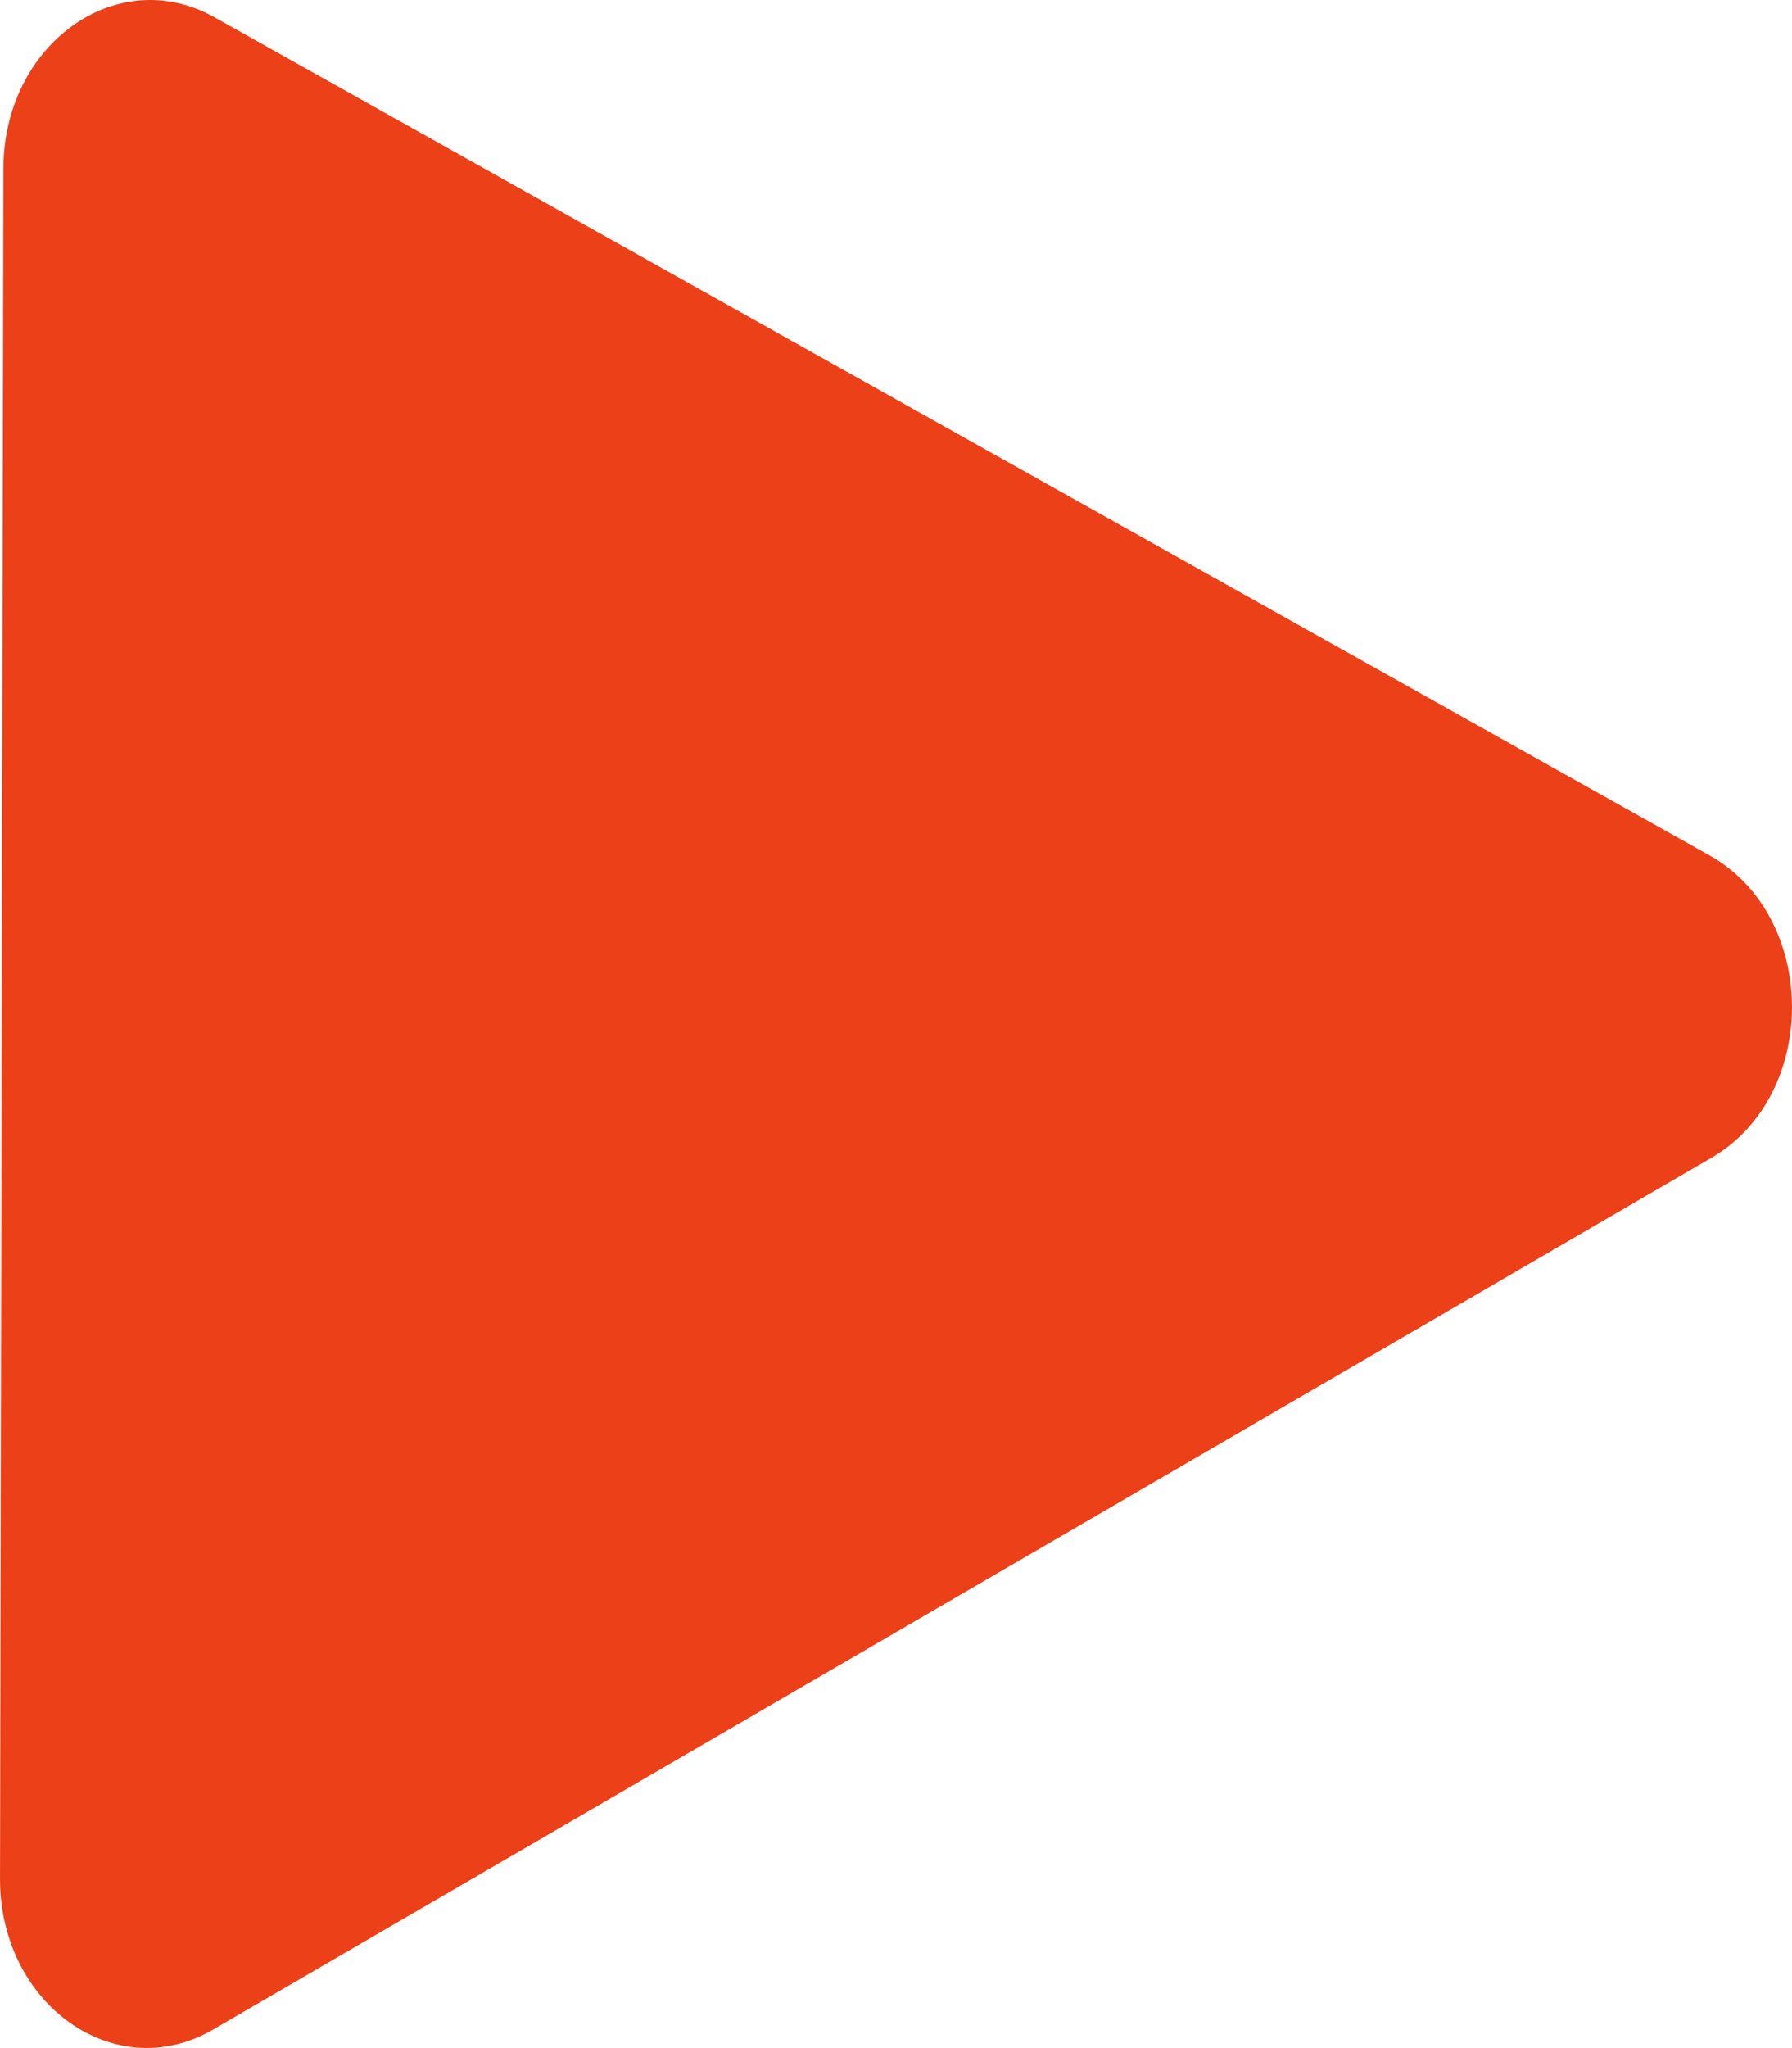 <svg id="Layer_1" data-name="Layer 1" xmlns="http://www.w3.org/2000/svg" xmlns:xlink="http://www.w3.org/1999/xlink" viewBox="0 0 150.993 172.493">
  <defs>
    <style>
      .cls-1 {
        fill: none;
      }

      .cls-2 {
        clip-path: url(#clip-path);
      }

      .cls-3 {
        fill: #ec4019;
      }
    </style>
    <clipPath id="clip-path" transform="translate(0.001 0)">
      <rect class="cls-1" width="150.992" height="172.493"/>
    </clipPath>
  </defs>
  <title>35b5fe66-9966-4793-bdfe-f6a6f759f772</title>
  <g id="Artwork_2" data-name="Artwork 2">
    <g class="cls-2">
      <g class="cls-2">
        <path class="cls-3" d="M18.071,1.455l125.972,70.59c9.205,5.159,9.281,20.207.13,25.488L17.915,170.964C9.719,175.693.053,168.883,0,158.341L.285,14.319C.231,3.776,9.827-3.164,18.071,1.455" transform="translate(0.001 0)"/>
      </g>
    </g>
  </g>
</svg>

